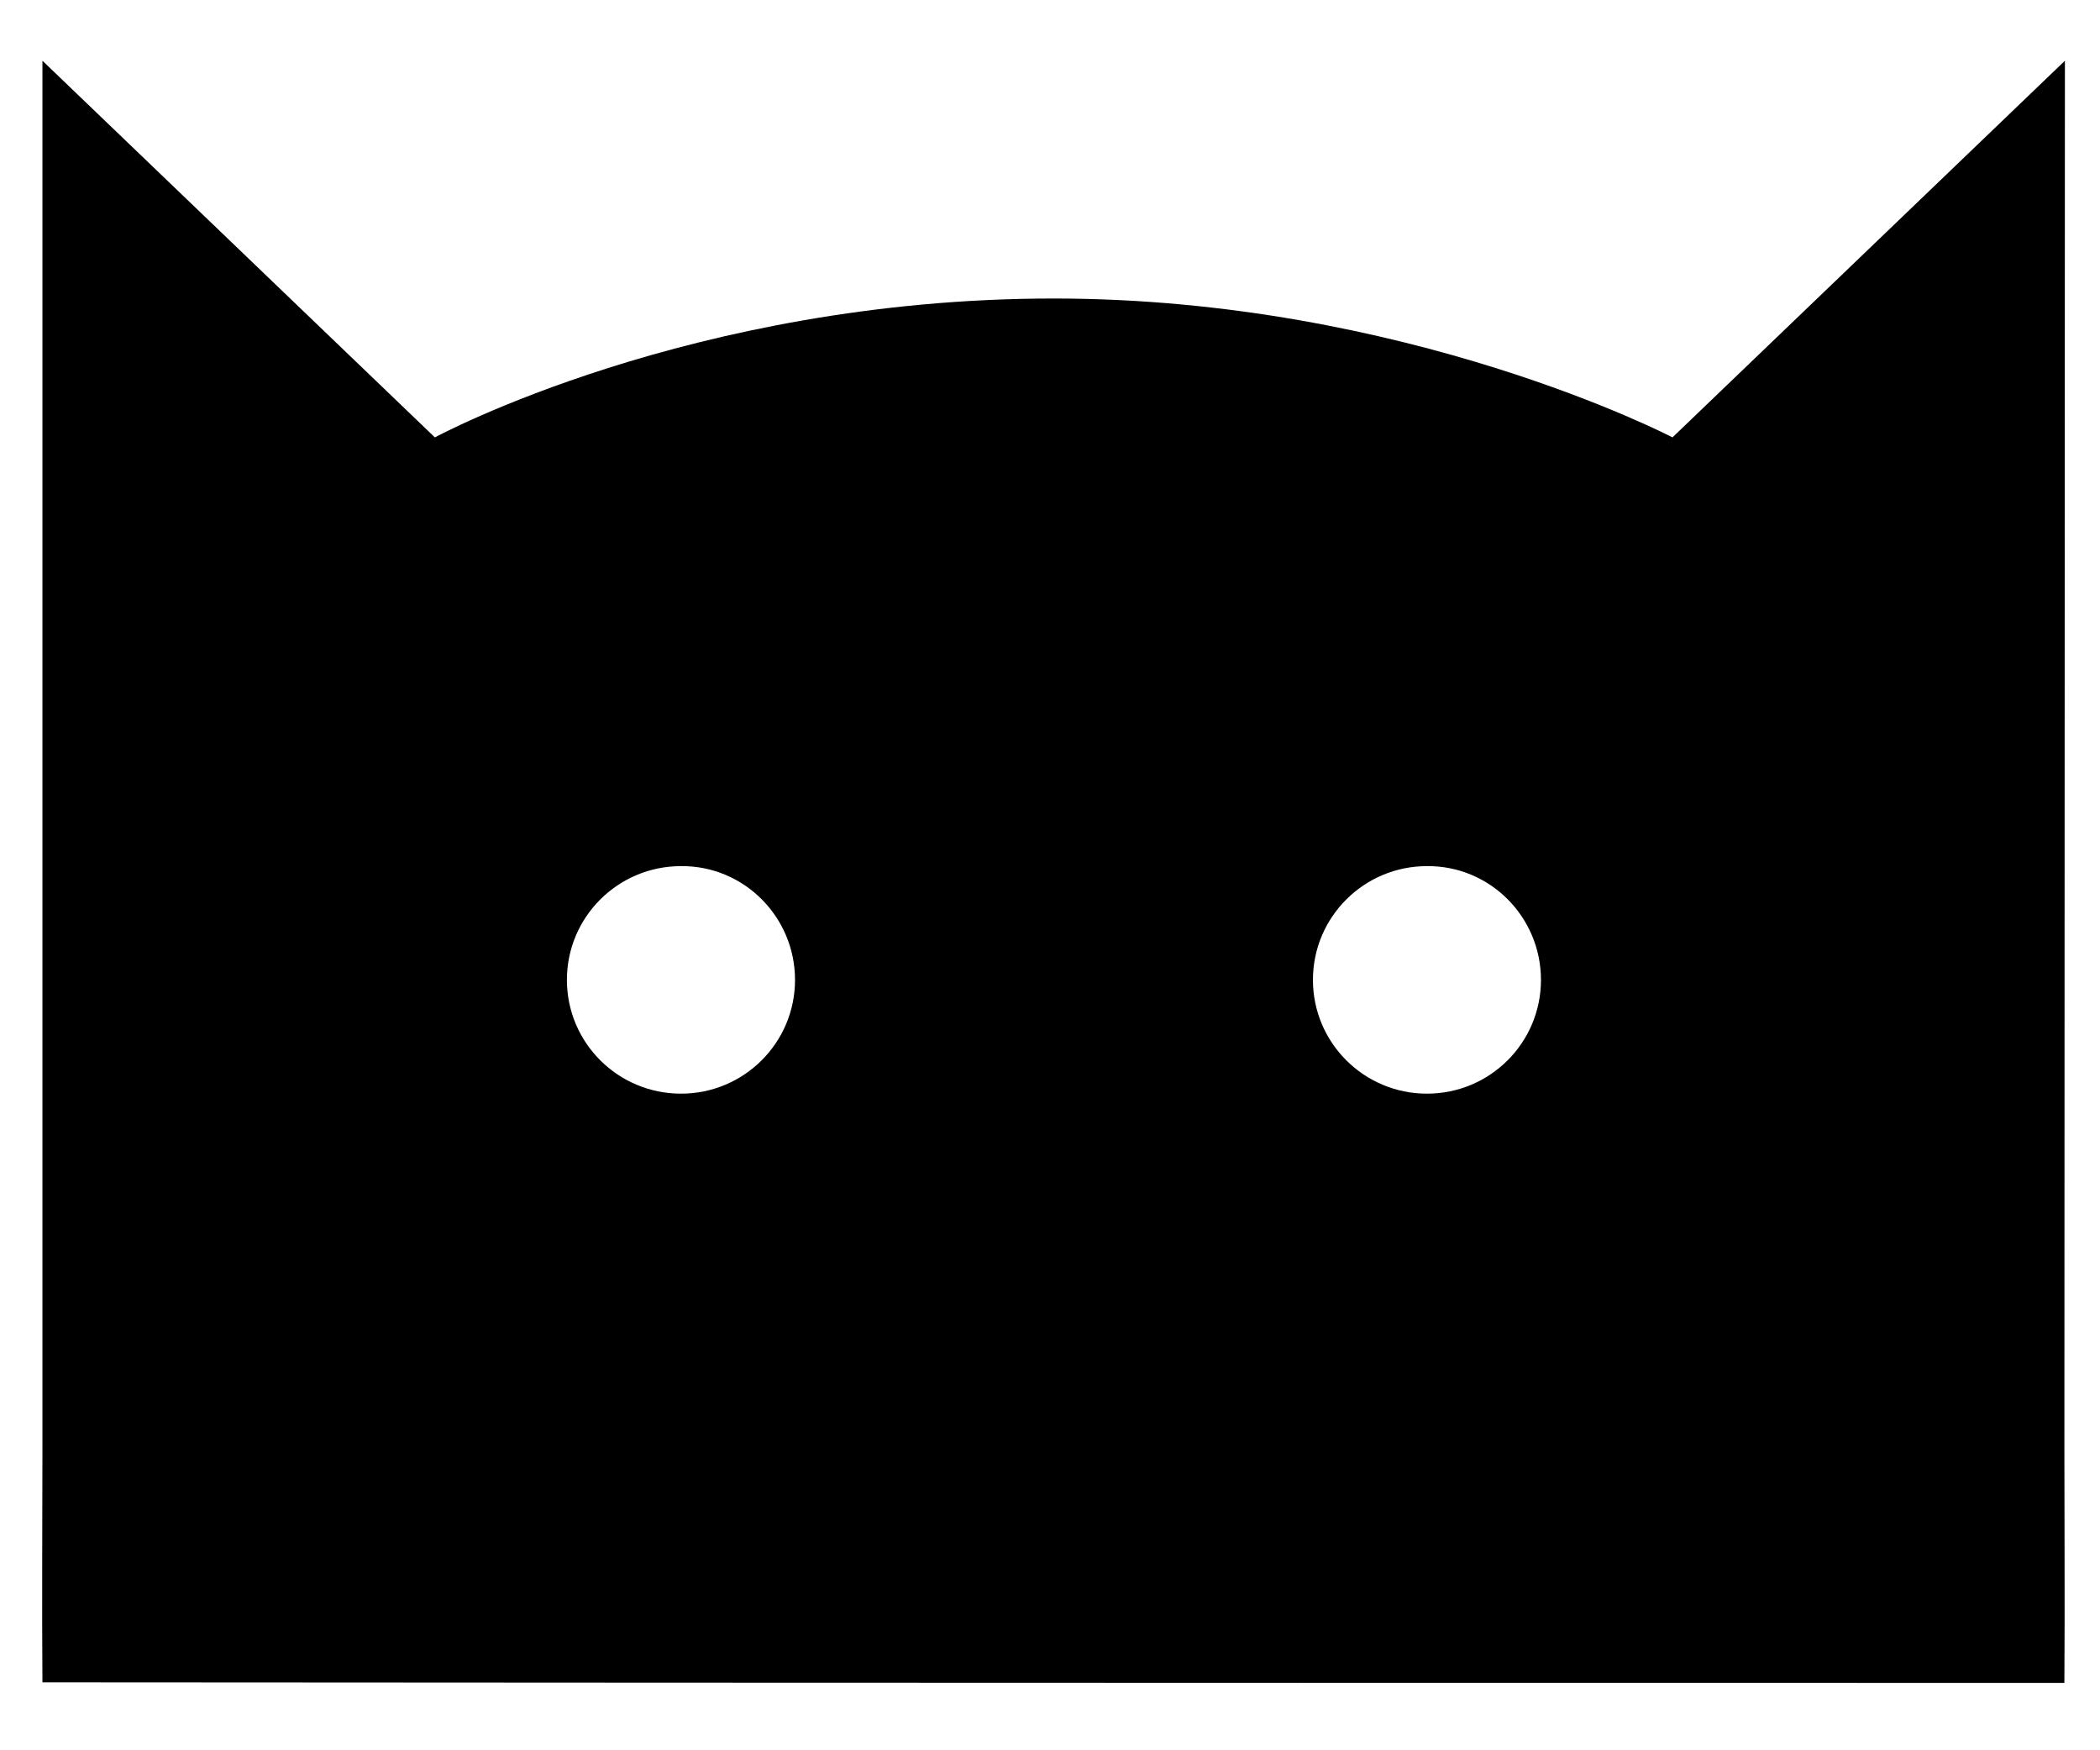 <svg xmlns="http://www.w3.org/2000/svg" width="24" height="20" viewBox="0 0 24 20" fill="none">
    <style>
        path { fill: #000; }
        @media (prefers-color-scheme: dark) {
            path { fill: #fff; }
        }
    </style>
    <path d="M23.599 0.694L19.114 4.998C19.114 4.998 16.075 3.411 12.042 3.411C7.899 3.411 4.97 4.998 4.97 4.998L0.485 0.694V16.561C0.485 17.417 0.478 18.313 0.485 19.223C9.804 19.23 21.305 19.23 23.593 19.23C23.599 18.313 23.593 17.417 23.593 16.568L23.599 0.694ZM9.086 11.197C9.086 11.915 8.503 12.497 7.783 12.497C7.062 12.497 6.479 11.915 6.479 11.197C6.479 10.479 7.062 9.897 7.783 9.897C8.503 9.89 9.086 10.479 9.086 11.197ZM17.611 11.197C17.611 11.915 17.029 12.497 16.308 12.497C15.588 12.497 15.005 11.915 15.005 11.197C15.005 10.479 15.588 9.897 16.308 9.897C17.029 9.89 17.611 10.479 17.611 11.197Z"></path>
</svg>
